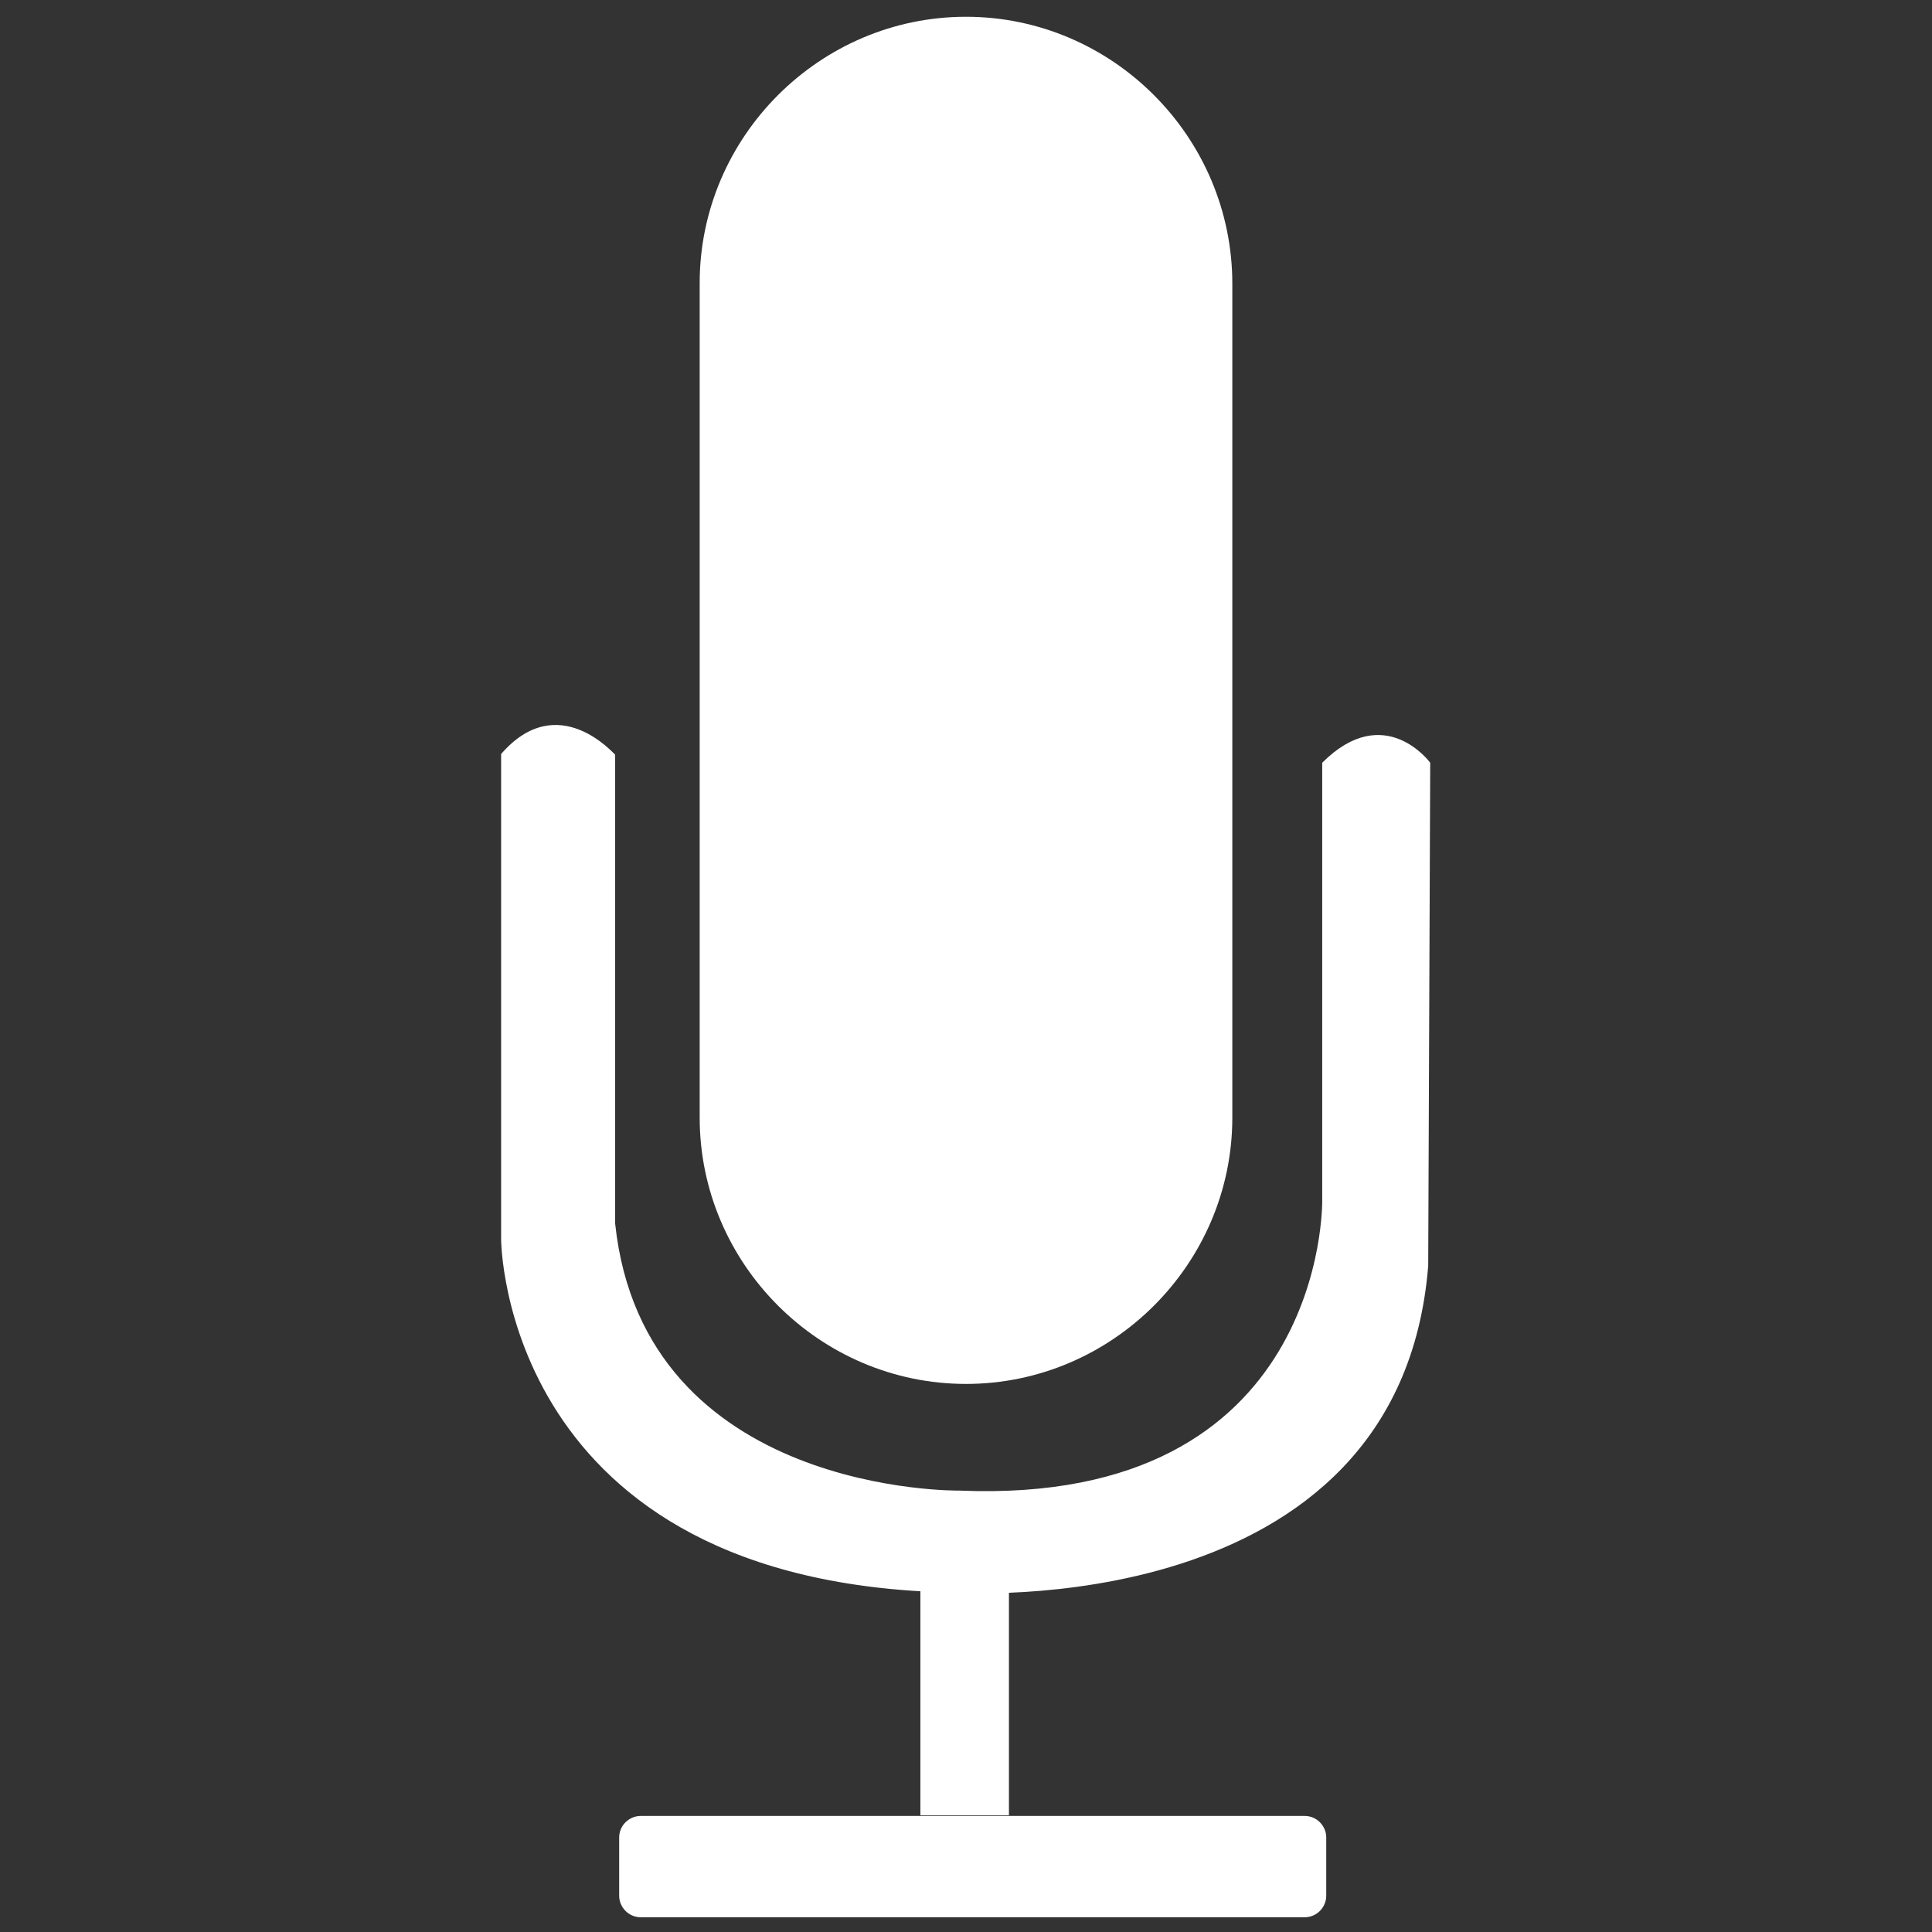 <?xml version="1.0" encoding="utf-8"?>
<!-- Generator: Adobe Illustrator 19.2.0, SVG Export Plug-In . SVG Version: 6.00 Build 0)  -->
<svg version="1.1" id="Layer_1" xmlns="http://www.w3.org/2000/svg" xmlns:xlink="http://www.w3.org/1999/xlink" x="0px" y="0px"
	 viewBox="0 0 288 288" enable-background="new 0 0 288 288" xml:space="preserve">
<rect x="0" y="0" width="288" height="288" fill="#333333" stroke="none"/>
<g>
	<path fill="#FFFFFF" d="M144,2.5c-21.8,0-39.7,17.9-39.7,39.7v124.4c0,21.8,17.9,39.7,39.7,39.7s39.7-17.9,39.7-39.7V42.3
		C183.7,20.4,165.8,2.5,144,2.5z"/>
	<path fill="#FFFFFF" d="M74.7,112.4v72.3c0,0,0,51.5,67.6,52.7c0,0,66.3,4.8,70.6-48.7l0.3-75c0,0-6.8-9.3-16.1,0V179
		c0,0,0.7,45.5-54.1,43.2c0,0-47,0.7-51.3-39.8v-69.9C91.6,112.5,83.2,102.6,74.7,112.4z"/>
	<rect x="137.2" y="235.1" fill="#FFFFFF" width="13.2" height="35.5"/>
	<path fill="#FFFFFF" d="M194.5,285.8h-99c-1.8,0-3.2-1.5-3.2-3.2v-8.7c0-1.8,1.5-3.2,3.2-3.2h99c1.8,0,3.2,1.5,3.2,3.2v8.7
		C197.7,284.3,196.3,285.8,194.5,285.8z"/>
</g>
</svg>
